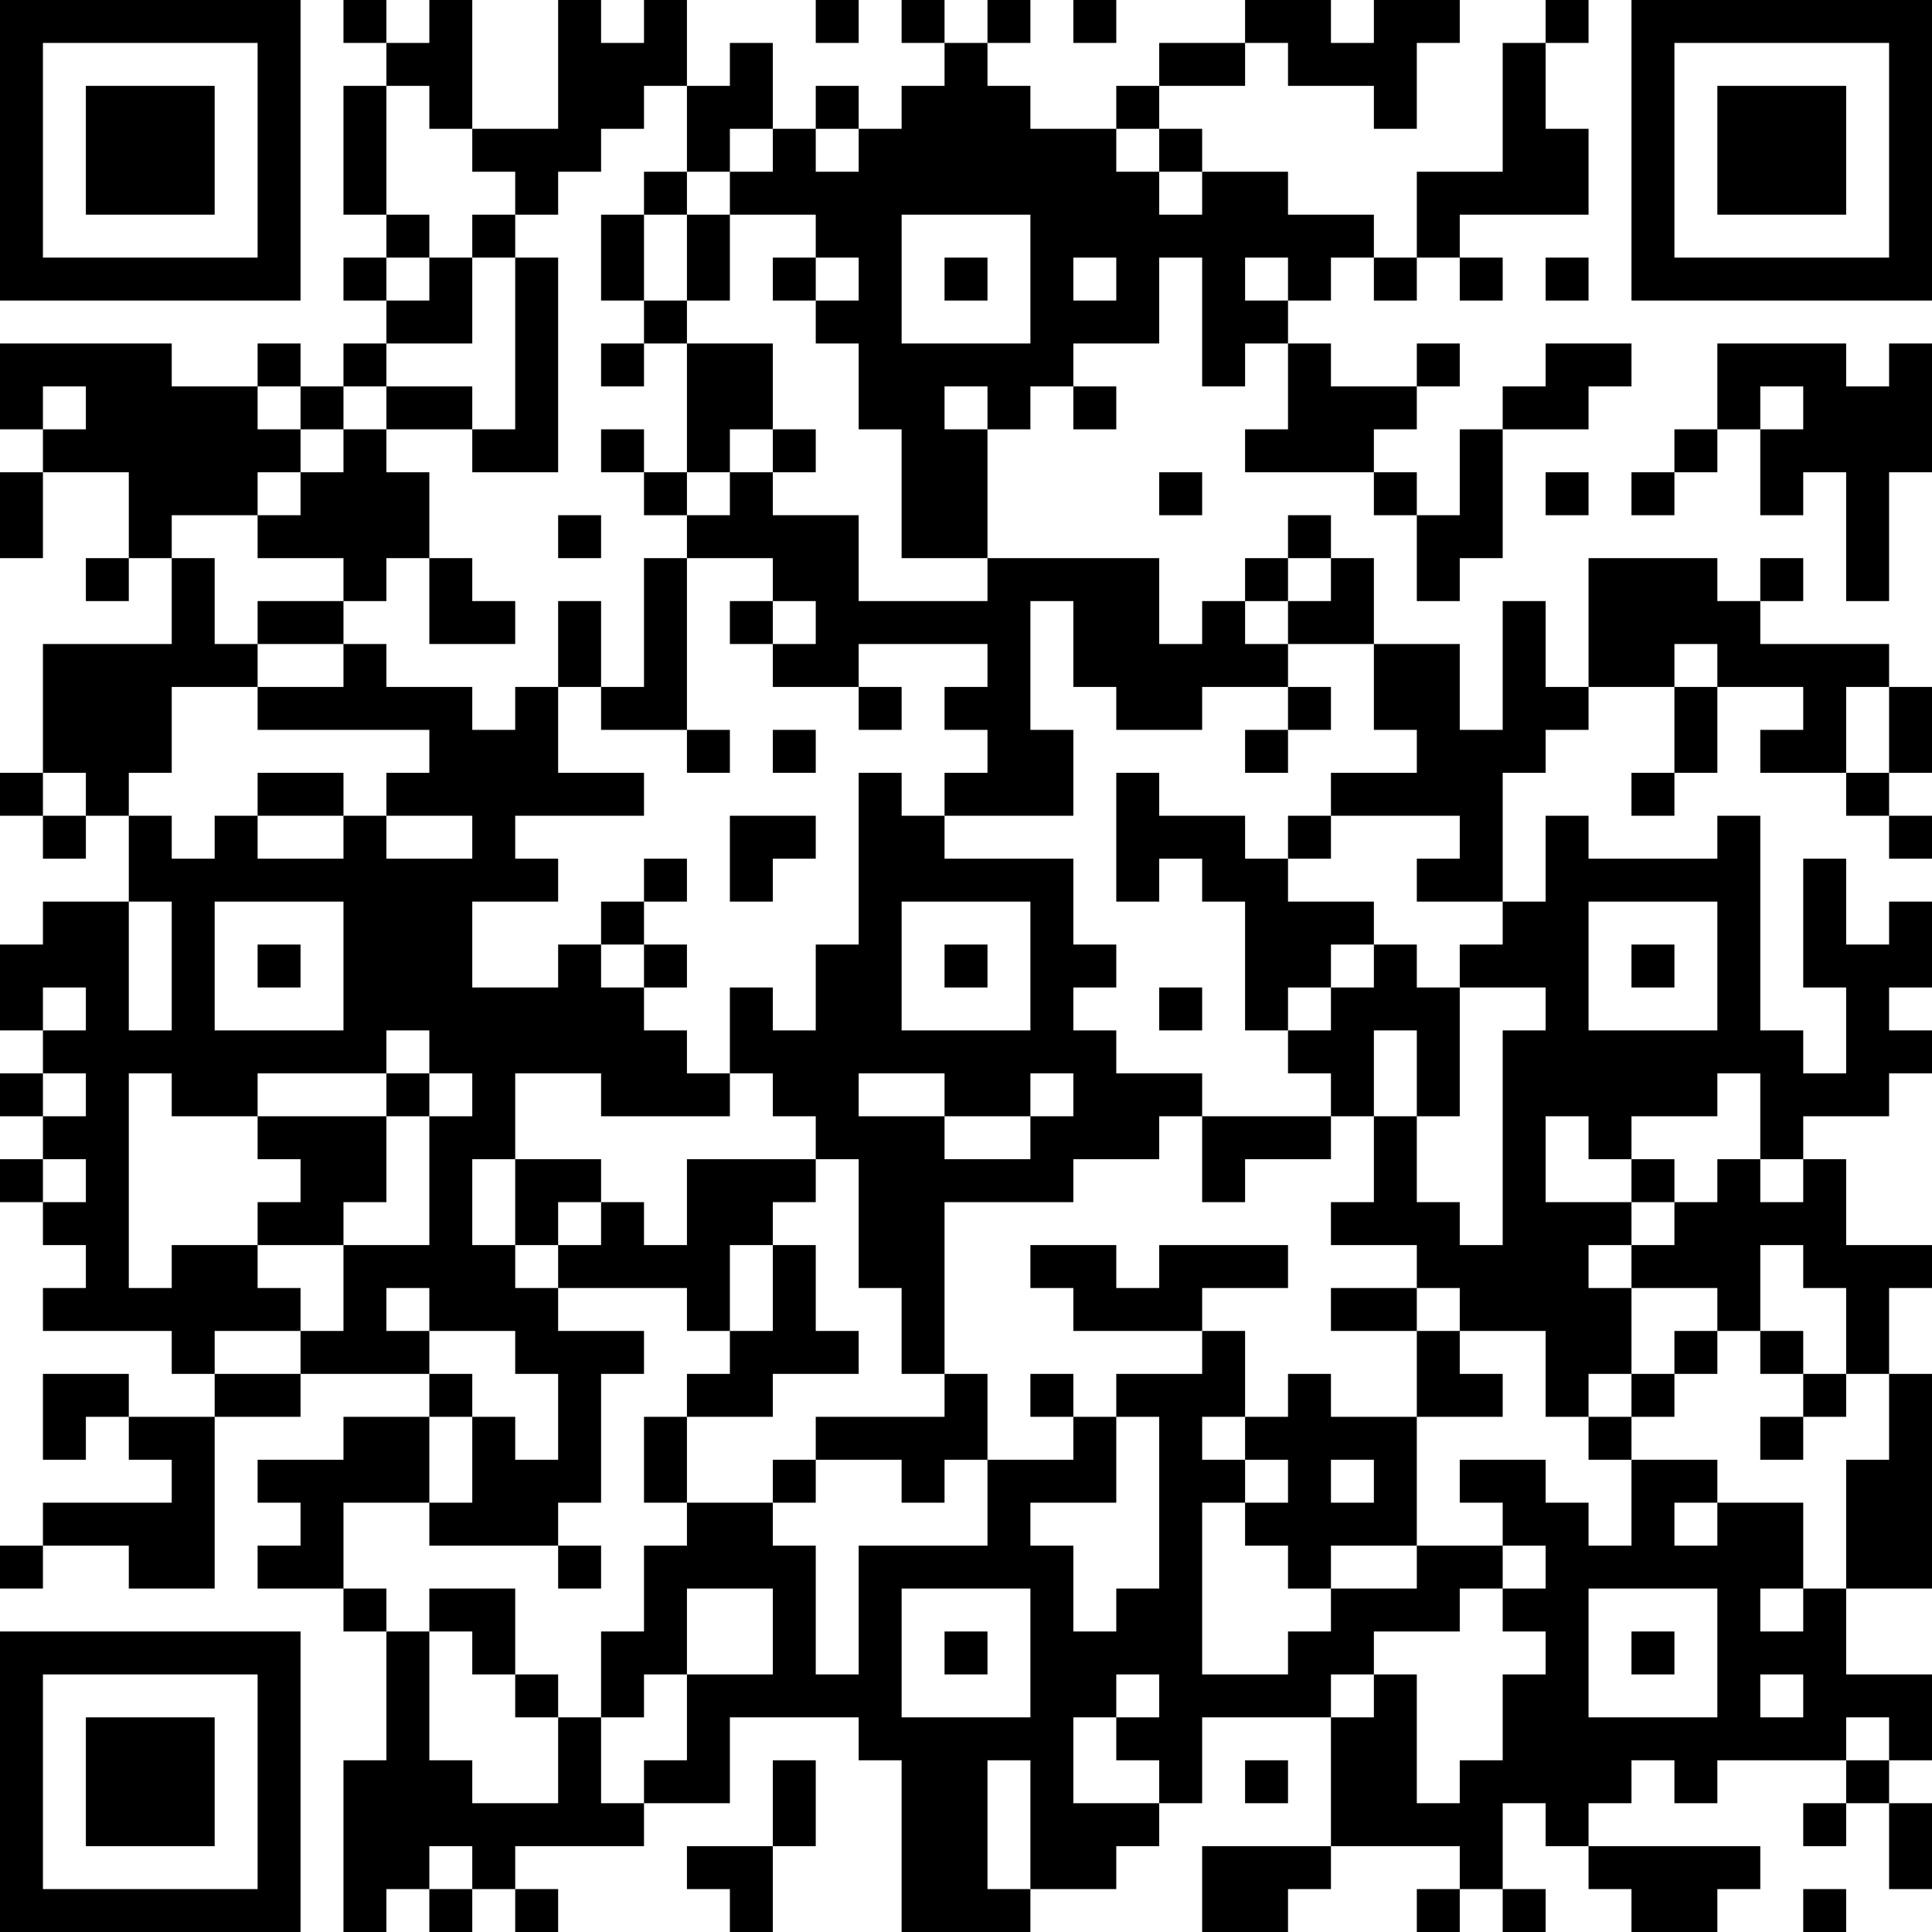 <?xml version="1.0" encoding="UTF-8"?>
<svg xmlns="http://www.w3.org/2000/svg" version="1.1" width="400" height="400" viewBox="0 0 400 400"><rect x="0" y="0" width="400" height="400" fill="#ffffff"/><g transform="scale(8.889)"><g transform="translate(0,0)"><path fill-rule="evenodd" d="M8 0L8 1L9 1L9 2L8 2L8 5L9 5L9 6L8 6L8 7L9 7L9 8L8 8L8 9L7 9L7 8L6 8L6 9L4 9L4 8L0 8L0 10L1 10L1 11L0 11L0 13L1 13L1 11L3 11L3 13L2 13L2 14L3 14L3 13L4 13L4 15L1 15L1 18L0 18L0 19L1 19L1 20L2 20L2 19L3 19L3 21L1 21L1 22L0 22L0 24L1 24L1 25L0 25L0 26L1 26L1 27L0 27L0 28L1 28L1 29L2 29L2 30L1 30L1 31L4 31L4 32L5 32L5 33L3 33L3 32L1 32L1 34L2 34L2 33L3 33L3 34L4 34L4 35L1 35L1 36L0 36L0 37L1 37L1 36L3 36L3 37L5 37L5 33L7 33L7 32L10 32L10 33L8 33L8 34L6 34L6 35L7 35L7 36L6 36L6 37L8 37L8 38L9 38L9 41L8 41L8 45L9 45L9 44L10 44L10 45L11 45L11 44L12 44L12 45L13 45L13 44L12 44L12 43L15 43L15 42L17 42L17 40L20 40L20 41L21 41L21 45L24 45L24 44L26 44L26 43L27 43L27 42L28 42L28 40L31 40L31 43L28 43L28 45L30 45L30 44L31 44L31 43L34 43L34 44L33 44L33 45L34 45L34 44L35 44L35 45L36 45L36 44L35 44L35 42L36 42L36 43L37 43L37 44L38 44L38 45L40 45L40 44L41 44L41 43L37 43L37 42L38 42L38 41L39 41L39 42L40 42L40 41L43 41L43 42L42 42L42 43L43 43L43 42L44 42L44 44L45 44L45 42L44 42L44 41L45 41L45 39L43 39L43 37L45 37L45 32L44 32L44 30L45 30L45 29L43 29L43 27L42 27L42 26L44 26L44 25L45 25L45 24L44 24L44 23L45 23L45 21L44 21L44 22L43 22L43 20L42 20L42 23L43 23L43 25L42 25L42 24L41 24L41 19L40 19L40 20L37 20L37 19L36 19L36 21L35 21L35 18L36 18L36 17L37 17L37 16L39 16L39 18L38 18L38 19L39 19L39 18L40 18L40 16L42 16L42 17L41 17L41 18L43 18L43 19L44 19L44 20L45 20L45 19L44 19L44 18L45 18L45 16L44 16L44 15L41 15L41 14L42 14L42 13L41 13L41 14L40 14L40 13L37 13L37 16L36 16L36 14L35 14L35 17L34 17L34 15L32 15L32 13L31 13L31 12L30 12L30 13L29 13L29 14L28 14L28 15L27 15L27 13L23 13L23 10L24 10L24 9L25 9L25 10L26 10L26 9L25 9L25 8L27 8L27 6L28 6L28 9L29 9L29 8L30 8L30 10L29 10L29 11L32 11L32 12L33 12L33 14L34 14L34 13L35 13L35 10L37 10L37 9L38 9L38 8L36 8L36 9L35 9L35 10L34 10L34 12L33 12L33 11L32 11L32 10L33 10L33 9L34 9L34 8L33 8L33 9L31 9L31 8L30 8L30 7L31 7L31 6L32 6L32 7L33 7L33 6L34 6L34 7L35 7L35 6L34 6L34 5L37 5L37 3L36 3L36 1L37 1L37 0L36 0L36 1L35 1L35 4L33 4L33 6L32 6L32 5L30 5L30 4L28 4L28 3L27 3L27 2L29 2L29 1L30 1L30 2L32 2L32 3L33 3L33 1L34 1L34 0L32 0L32 1L31 1L31 0L29 0L29 1L27 1L27 2L26 2L26 3L24 3L24 2L23 2L23 1L24 1L24 0L23 0L23 1L22 1L22 0L21 0L21 1L22 1L22 2L21 2L21 3L20 3L20 2L19 2L19 3L18 3L18 1L17 1L17 2L16 2L16 0L15 0L15 1L14 1L14 0L13 0L13 3L11 3L11 0L10 0L10 1L9 1L9 0ZM19 0L19 1L20 1L20 0ZM25 0L25 1L26 1L26 0ZM9 2L9 5L10 5L10 6L9 6L9 7L10 7L10 6L11 6L11 8L9 8L9 9L8 9L8 10L7 10L7 9L6 9L6 10L7 10L7 11L6 11L6 12L4 12L4 13L5 13L5 15L6 15L6 16L4 16L4 18L3 18L3 19L4 19L4 20L5 20L5 19L6 19L6 20L8 20L8 19L9 19L9 20L11 20L11 19L9 19L9 18L10 18L10 17L6 17L6 16L8 16L8 15L9 15L9 16L11 16L11 17L12 17L12 16L13 16L13 18L15 18L15 19L12 19L12 20L13 20L13 21L11 21L11 23L13 23L13 22L14 22L14 23L15 23L15 24L16 24L16 25L17 25L17 26L14 26L14 25L12 25L12 27L11 27L11 29L12 29L12 30L13 30L13 31L15 31L15 32L14 32L14 35L13 35L13 36L10 36L10 35L11 35L11 33L12 33L12 34L13 34L13 32L12 32L12 31L10 31L10 30L9 30L9 31L10 31L10 32L11 32L11 33L10 33L10 35L8 35L8 37L9 37L9 38L10 38L10 41L11 41L11 42L13 42L13 40L14 40L14 42L15 42L15 41L16 41L16 39L18 39L18 37L16 37L16 39L15 39L15 40L14 40L14 38L15 38L15 36L16 36L16 35L18 35L18 36L19 36L19 39L20 39L20 36L23 36L23 34L25 34L25 33L26 33L26 35L24 35L24 36L25 36L25 38L26 38L26 37L27 37L27 33L26 33L26 32L28 32L28 31L29 31L29 33L28 33L28 34L29 34L29 35L28 35L28 39L30 39L30 38L31 38L31 37L33 37L33 36L35 36L35 37L34 37L34 38L32 38L32 39L31 39L31 40L32 40L32 39L33 39L33 42L34 42L34 41L35 41L35 39L36 39L36 38L35 38L35 37L36 37L36 36L35 36L35 35L34 35L34 34L36 34L36 35L37 35L37 36L38 36L38 34L40 34L40 35L39 35L39 36L40 36L40 35L42 35L42 37L41 37L41 38L42 38L42 37L43 37L43 34L44 34L44 32L43 32L43 30L42 30L42 29L41 29L41 31L40 31L40 30L38 30L38 29L39 29L39 28L40 28L40 27L41 27L41 28L42 28L42 27L41 27L41 25L40 25L40 26L38 26L38 27L37 27L37 26L36 26L36 28L38 28L38 29L37 29L37 30L38 30L38 32L37 32L37 33L36 33L36 31L34 31L34 30L33 30L33 29L31 29L31 28L32 28L32 26L33 26L33 28L34 28L34 29L35 29L35 24L36 24L36 23L34 23L34 22L35 22L35 21L33 21L33 20L34 20L34 19L31 19L31 18L33 18L33 17L32 17L32 15L30 15L30 14L31 14L31 13L30 13L30 14L29 14L29 15L30 15L30 16L28 16L28 17L26 17L26 16L25 16L25 14L24 14L24 17L25 17L25 19L22 19L22 18L23 18L23 17L22 17L22 16L23 16L23 15L20 15L20 16L18 16L18 15L19 15L19 14L18 14L18 13L16 13L16 12L17 12L17 11L18 11L18 12L20 12L20 14L23 14L23 13L21 13L21 10L20 10L20 8L19 8L19 7L20 7L20 6L19 6L19 5L17 5L17 4L18 4L18 3L17 3L17 4L16 4L16 2L15 2L15 3L14 3L14 4L13 4L13 5L12 5L12 4L11 4L11 3L10 3L10 2ZM19 3L19 4L20 4L20 3ZM26 3L26 4L27 4L27 5L28 5L28 4L27 4L27 3ZM15 4L15 5L14 5L14 7L15 7L15 8L14 8L14 9L15 9L15 8L16 8L16 11L15 11L15 10L14 10L14 11L15 11L15 12L16 12L16 11L17 11L17 10L18 10L18 11L19 11L19 10L18 10L18 8L16 8L16 7L17 7L17 5L16 5L16 4ZM11 5L11 6L12 6L12 10L11 10L11 9L9 9L9 10L8 10L8 11L7 11L7 12L6 12L6 13L8 13L8 14L6 14L6 15L8 15L8 14L9 14L9 13L10 13L10 15L12 15L12 14L11 14L11 13L10 13L10 11L9 11L9 10L11 10L11 11L13 11L13 6L12 6L12 5ZM15 5L15 7L16 7L16 5ZM21 5L21 8L24 8L24 5ZM18 6L18 7L19 7L19 6ZM22 6L22 7L23 7L23 6ZM25 6L25 7L26 7L26 6ZM29 6L29 7L30 7L30 6ZM36 6L36 7L37 7L37 6ZM40 8L40 10L39 10L39 11L38 11L38 12L39 12L39 11L40 11L40 10L41 10L41 12L42 12L42 11L43 11L43 14L44 14L44 11L45 11L45 8L44 8L44 9L43 9L43 8ZM1 9L1 10L2 10L2 9ZM22 9L22 10L23 10L23 9ZM41 9L41 10L42 10L42 9ZM27 11L27 12L28 12L28 11ZM36 11L36 12L37 12L37 11ZM13 12L13 13L14 13L14 12ZM15 13L15 16L14 16L14 14L13 14L13 16L14 16L14 17L16 17L16 18L17 18L17 17L16 17L16 13ZM17 14L17 15L18 15L18 14ZM39 15L39 16L40 16L40 15ZM20 16L20 17L21 17L21 16ZM30 16L30 17L29 17L29 18L30 18L30 17L31 17L31 16ZM43 16L43 18L44 18L44 16ZM18 17L18 18L19 18L19 17ZM1 18L1 19L2 19L2 18ZM6 18L6 19L8 19L8 18ZM20 18L20 22L19 22L19 24L18 24L18 23L17 23L17 25L18 25L18 26L19 26L19 27L16 27L16 29L15 29L15 28L14 28L14 27L12 27L12 29L13 29L13 30L16 30L16 31L17 31L17 32L16 32L16 33L15 33L15 35L16 35L16 33L18 33L18 32L20 32L20 31L19 31L19 29L18 29L18 28L19 28L19 27L20 27L20 30L21 30L21 32L22 32L22 33L19 33L19 34L18 34L18 35L19 35L19 34L21 34L21 35L22 35L22 34L23 34L23 32L22 32L22 28L25 28L25 27L27 27L27 26L28 26L28 28L29 28L29 27L31 27L31 26L32 26L32 24L33 24L33 26L34 26L34 23L33 23L33 22L32 22L32 21L30 21L30 20L31 20L31 19L30 19L30 20L29 20L29 19L27 19L27 18L26 18L26 21L27 21L27 20L28 20L28 21L29 21L29 24L30 24L30 25L31 25L31 26L28 26L28 25L26 25L26 24L25 24L25 23L26 23L26 22L25 22L25 20L22 20L22 19L21 19L21 18ZM17 19L17 21L18 21L18 20L19 20L19 19ZM15 20L15 21L14 21L14 22L15 22L15 23L16 23L16 22L15 22L15 21L16 21L16 20ZM3 21L3 24L4 24L4 21ZM5 21L5 24L8 24L8 21ZM21 21L21 24L24 24L24 21ZM37 21L37 24L40 24L40 21ZM6 22L6 23L7 23L7 22ZM22 22L22 23L23 23L23 22ZM31 22L31 23L30 23L30 24L31 24L31 23L32 23L32 22ZM38 22L38 23L39 23L39 22ZM1 23L1 24L2 24L2 23ZM27 23L27 24L28 24L28 23ZM9 24L9 25L6 25L6 26L4 26L4 25L3 25L3 30L4 30L4 29L6 29L6 30L7 30L7 31L5 31L5 32L7 32L7 31L8 31L8 29L10 29L10 26L11 26L11 25L10 25L10 24ZM1 25L1 26L2 26L2 25ZM9 25L9 26L6 26L6 27L7 27L7 28L6 28L6 29L8 29L8 28L9 28L9 26L10 26L10 25ZM20 25L20 26L22 26L22 27L24 27L24 26L25 26L25 25L24 25L24 26L22 26L22 25ZM1 27L1 28L2 28L2 27ZM38 27L38 28L39 28L39 27ZM13 28L13 29L14 29L14 28ZM17 29L17 31L18 31L18 29ZM24 29L24 30L25 30L25 31L28 31L28 30L30 30L30 29L27 29L27 30L26 30L26 29ZM31 30L31 31L33 31L33 33L31 33L31 32L30 32L30 33L29 33L29 34L30 34L30 35L29 35L29 36L30 36L30 37L31 37L31 36L33 36L33 33L35 33L35 32L34 32L34 31L33 31L33 30ZM39 31L39 32L38 32L38 33L37 33L37 34L38 34L38 33L39 33L39 32L40 32L40 31ZM41 31L41 32L42 32L42 33L41 33L41 34L42 34L42 33L43 33L43 32L42 32L42 31ZM24 32L24 33L25 33L25 32ZM31 34L31 35L32 35L32 34ZM13 36L13 37L14 37L14 36ZM10 37L10 38L11 38L11 39L12 39L12 40L13 40L13 39L12 39L12 37ZM21 37L21 40L24 40L24 37ZM37 37L37 40L40 40L40 37ZM22 38L22 39L23 39L23 38ZM38 38L38 39L39 39L39 38ZM26 39L26 40L25 40L25 42L27 42L27 41L26 41L26 40L27 40L27 39ZM41 39L41 40L42 40L42 39ZM43 40L43 41L44 41L44 40ZM18 41L18 43L16 43L16 44L17 44L17 45L18 45L18 43L19 43L19 41ZM23 41L23 44L24 44L24 41ZM29 41L29 42L30 42L30 41ZM10 43L10 44L11 44L11 43ZM42 44L42 45L43 45L43 44ZM0 0L0 7L7 7L7 0ZM1 1L1 6L6 6L6 1ZM2 2L2 5L5 5L5 2ZM38 0L38 7L45 7L45 0ZM39 1L39 6L44 6L44 1ZM40 2L40 5L43 5L43 2ZM0 38L0 45L7 45L7 38ZM1 39L1 44L6 44L6 39ZM2 40L2 43L5 43L5 40Z" fill="#000000"/></g></g></svg>
